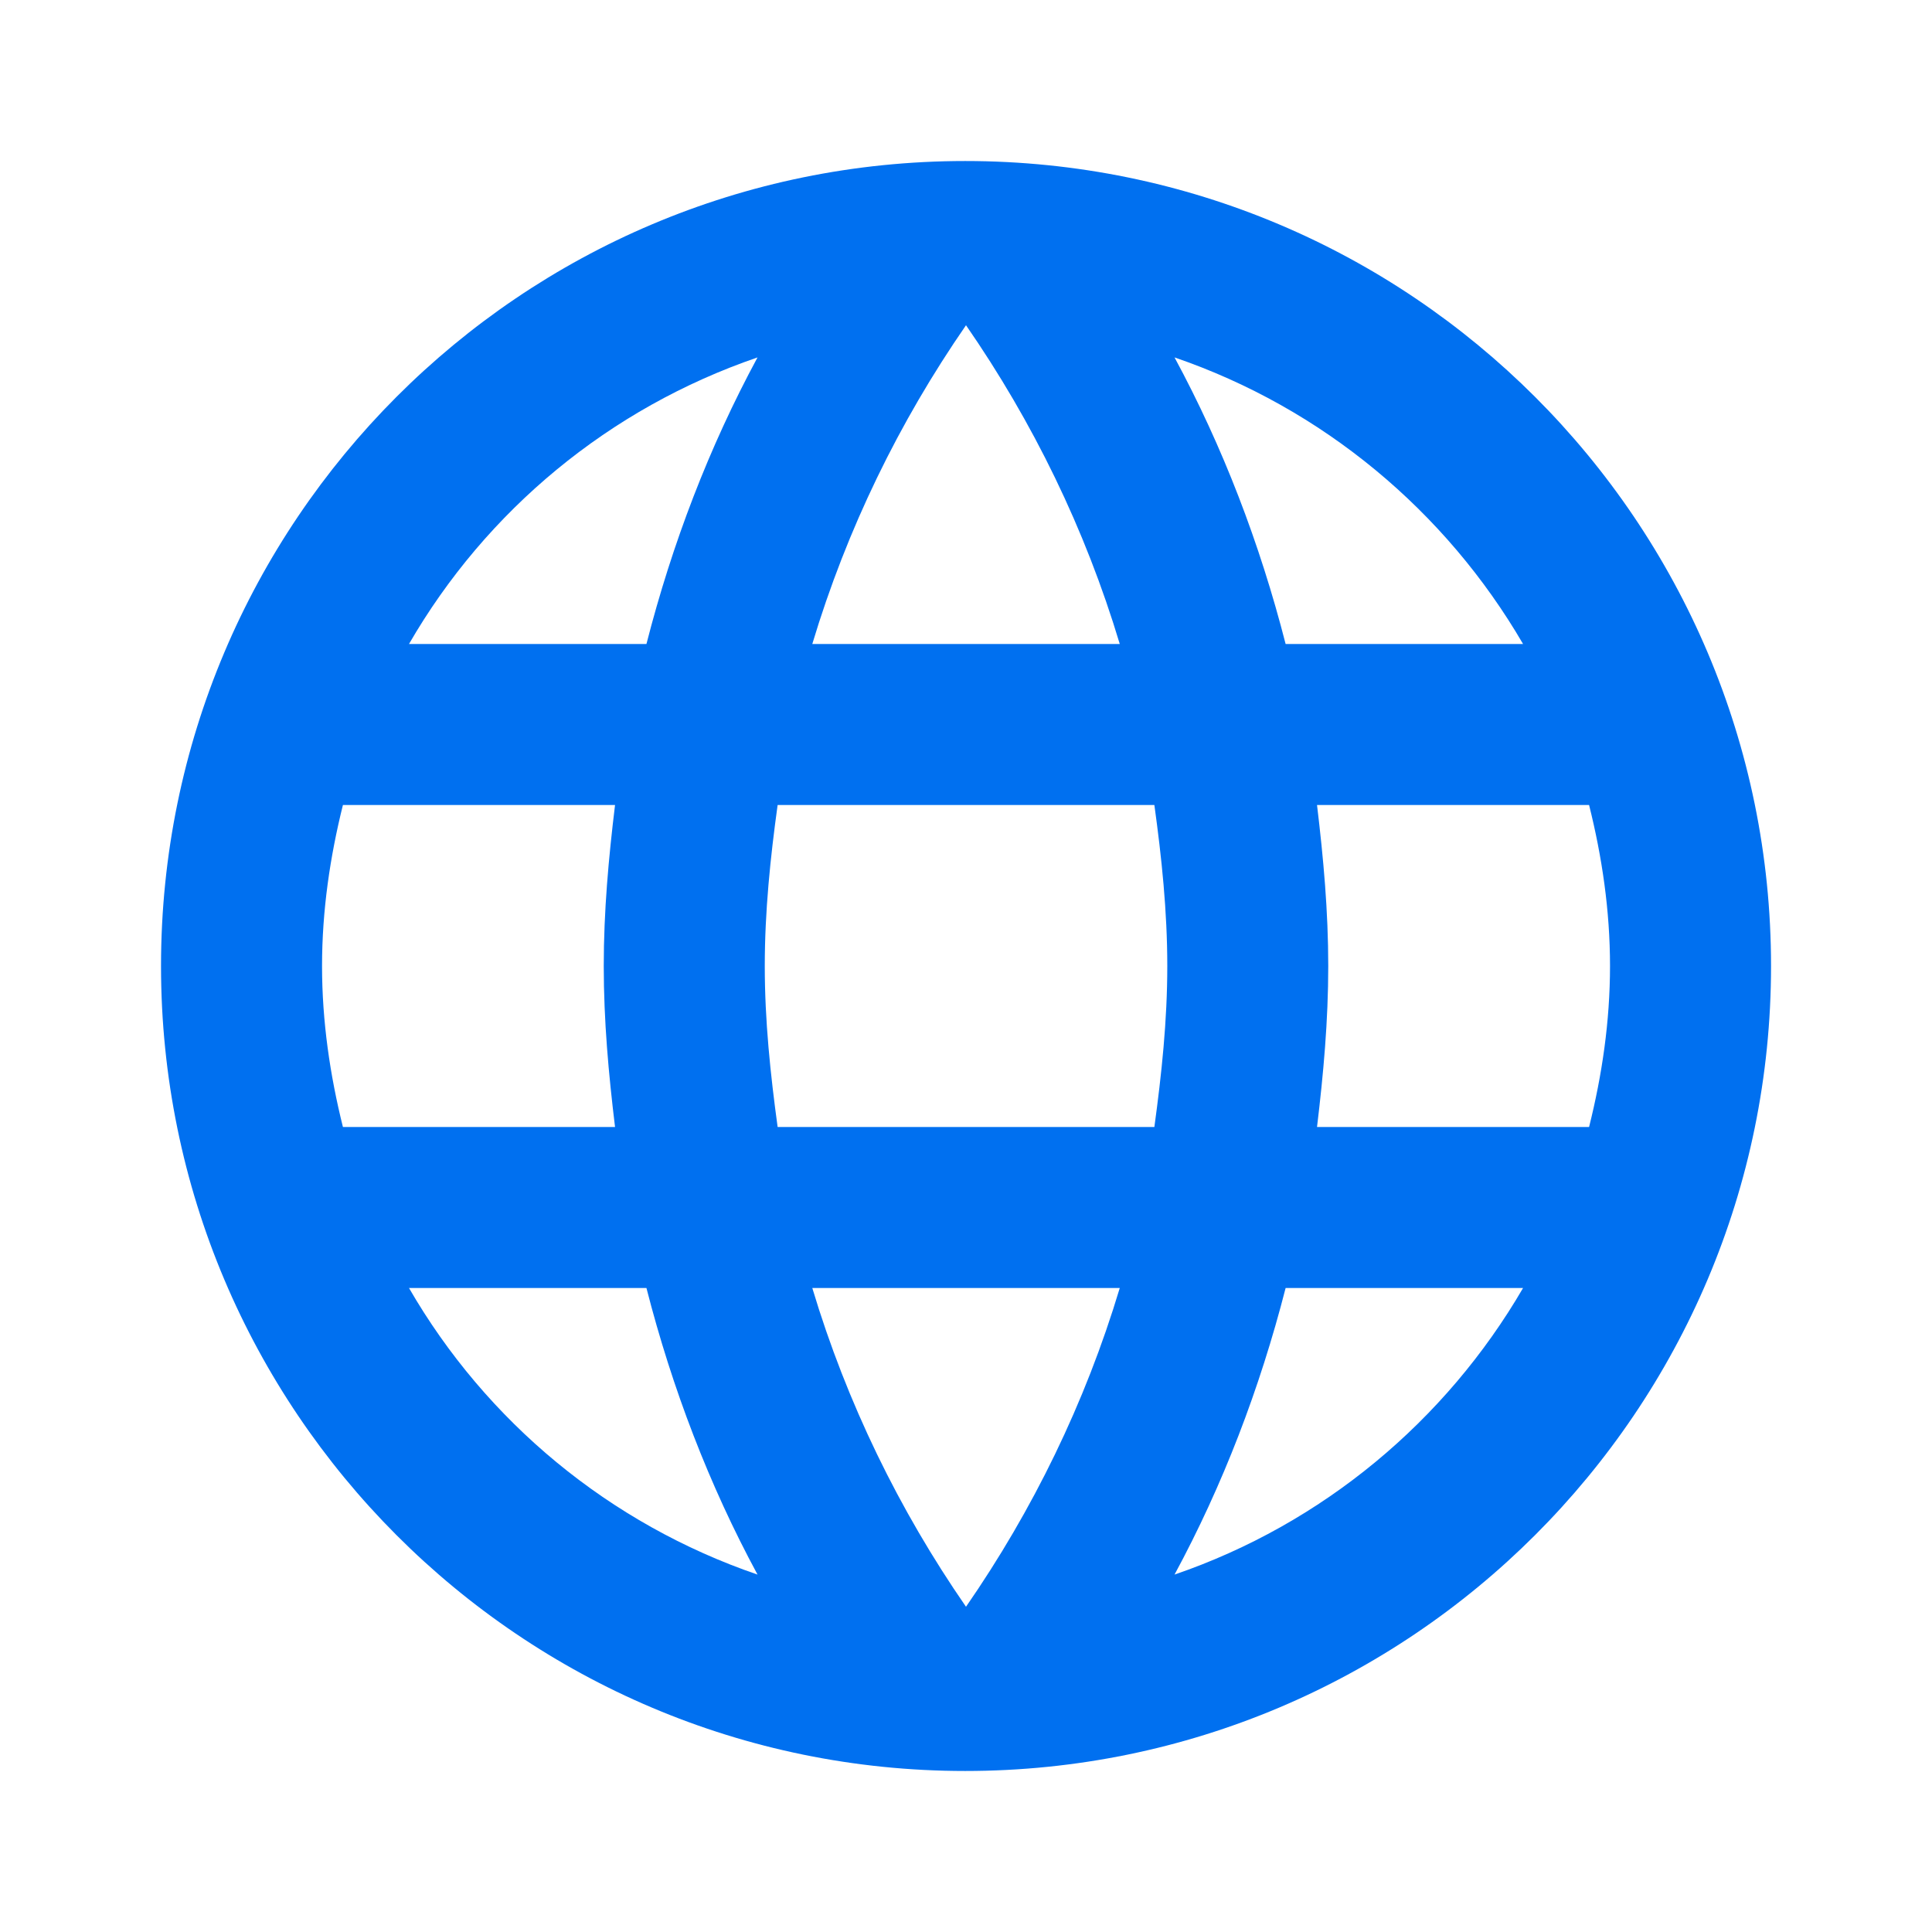 <?xml version="1.0" encoding="UTF-8"?><svg width="32" height="32" viewBox="0 0 32 32" fill="none" xmlns="http://www.w3.org/2000/svg">
<path d="M15.987 2.667C8.627 2.667 2.667 8.64 2.667 16C2.667 23.36 8.627 29.333 15.987 29.333C23.36 29.333 29.334 23.36 29.334 16C29.334 8.64 23.36 2.667 15.987 2.667ZM25.227 10.667H21.294C20.867 9 20.254 7.4 19.454 5.92C21.907 6.76 23.947 8.467 25.227 10.667ZM16 5.387C17.107 6.987 17.974 8.76 18.547 10.667H13.454C14.027 8.76 14.894 6.987 16 5.387ZM5.68 18.667C5.467 17.813 5.334 16.92 5.334 16C5.334 15.08 5.467 14.187 5.68 13.333H10.187C10.08 14.213 10 15.093 10 16C10 16.907 10.08 17.787 10.187 18.667H5.68ZM6.774 21.333H10.707C11.134 23 11.747 24.6 12.547 26.08C10.094 25.24 8.054 23.547 6.774 21.333ZM10.707 10.667H6.774C8.054 8.453 10.094 6.76 12.547 5.92C11.747 7.4 11.134 9 10.707 10.667ZM16 26.613C14.894 25.013 14.027 23.24 13.454 21.333H18.547C17.974 23.24 17.107 25.013 16 26.613ZM19.12 18.667H12.88C12.76 17.787 12.667 16.907 12.667 16C12.667 15.093 12.76 14.2 12.88 13.333H19.12C19.24 14.2 19.334 15.093 19.334 16C19.334 16.907 19.24 17.787 19.12 18.667ZM19.454 26.08C20.254 24.6 20.867 23 21.294 21.333H25.227C23.947 23.533 21.907 25.24 19.454 26.08ZM21.814 18.667C21.92 17.787 22 16.907 22 16C22 15.093 21.92 14.213 21.814 13.333H26.32C26.534 14.187 26.667 15.08 26.667 16C26.667 16.92 26.534 17.813 26.32 18.667H21.814Z" fill="#0070F0"/>
</svg>
